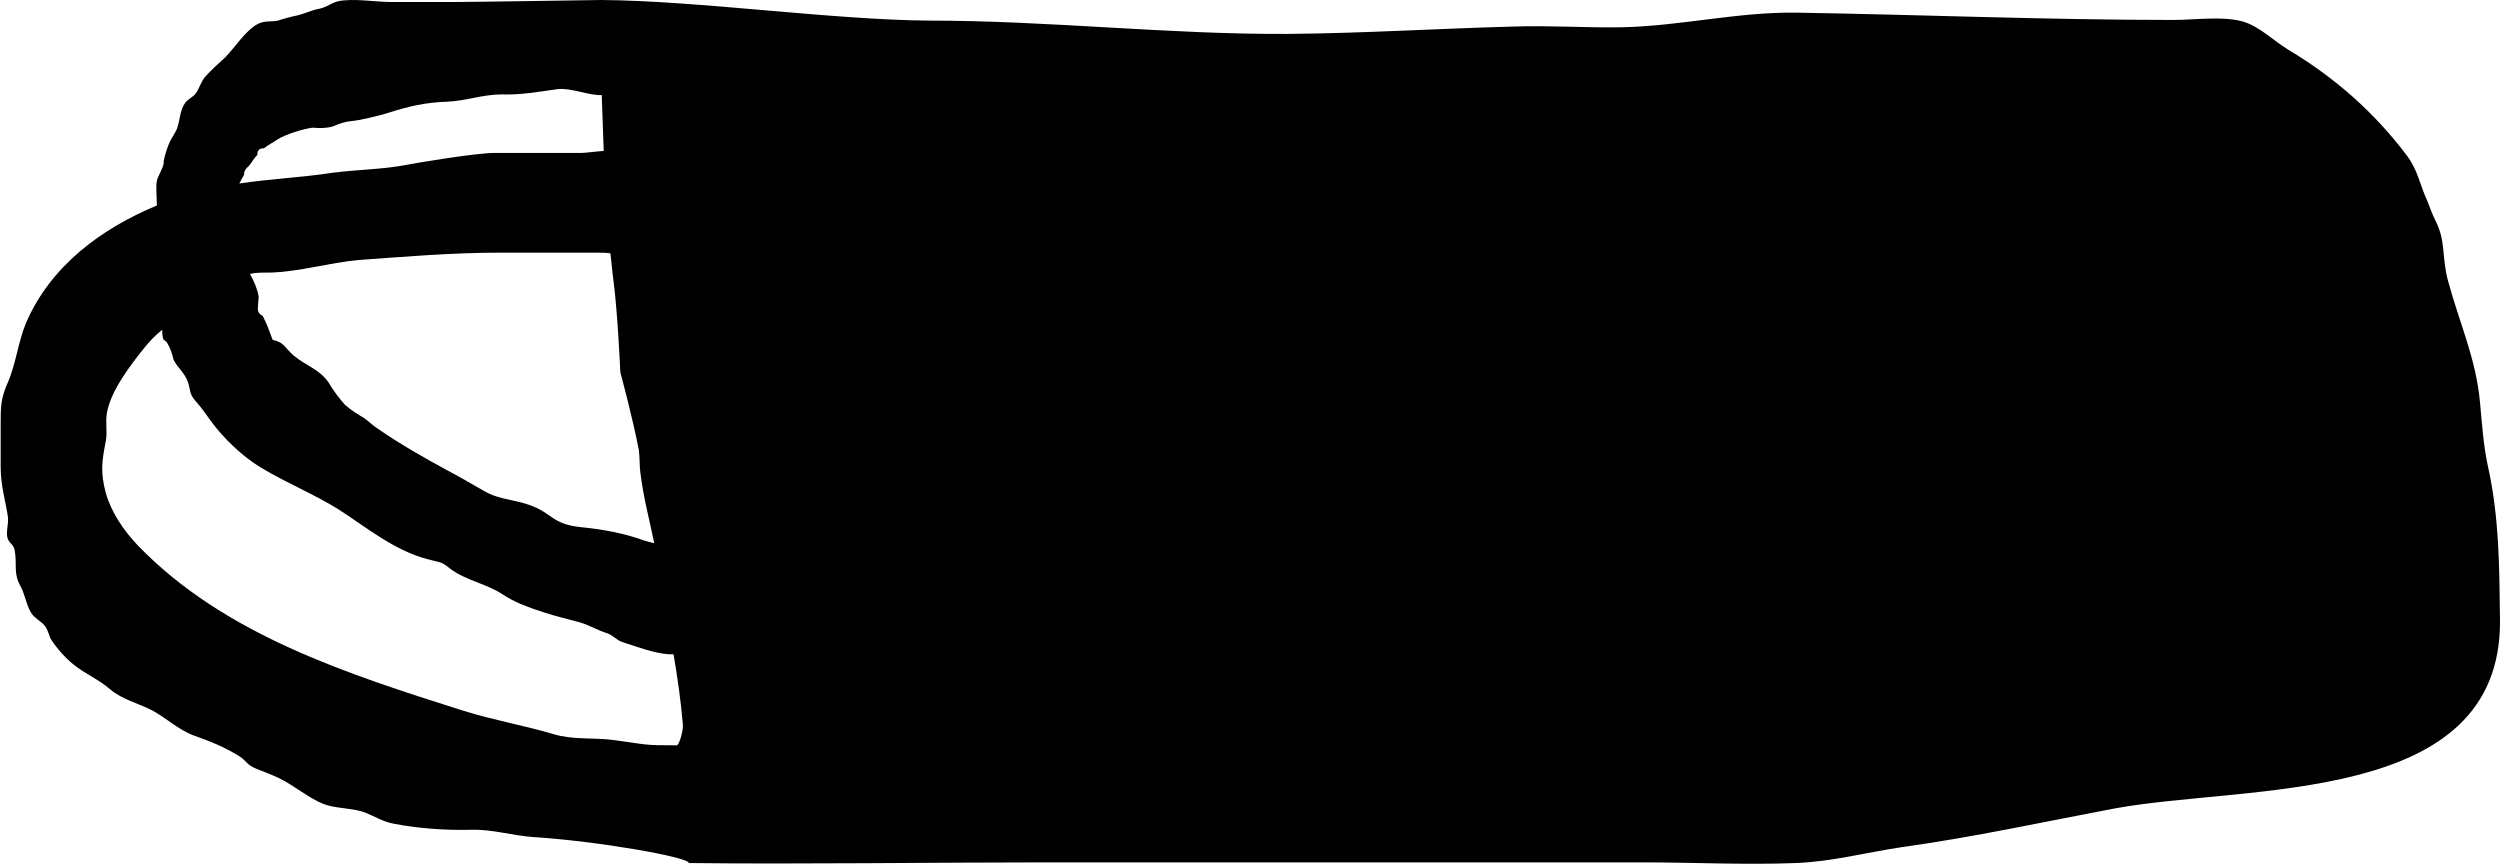 <?xml version="1.0" encoding="utf-8"?>
<!-- Generator: $$$/GeneralStr/196=Adobe Illustrator 27.6.0, SVG Export Plug-In . SVG Version: 6.00 Build 0)  -->
<svg version="1.1" id="Ebene_1" xmlns="http://www.w3.org/2000/svg" xmlns:xlink="http://www.w3.org/1999/xlink" x="0px" y="0px"
	 viewBox="0 0 376 130" style="enable-background:new 0 0 376 130;" xml:space="preserve">
<path class="st0" d="M96.3,71c0.5,4,1.3,6.8,2.1,10.7c-0.5-0.1-1.1-0.3-1.5-0.4c-3-1.1-6.3-1.7-9.4-2c-5-0.5-4.2-2.4-9-3.7
	c-1.9-0.5-3.9-0.7-5.6-1.7c-1.9-1.1-3.8-2.2-5.7-3.2c-3.5-1.9-7-3.9-10.2-6.1c-0.8-0.5-1.4-1.1-2.2-1.7c-1-0.6-2-1.2-2.9-2
	c-0.9-1-1.8-2.2-2.5-3.4c-1.4-2-3.4-2.5-5.2-4c-1.6-1.4-1.3-1.9-3.2-2.4c-0.5-1.3-0.8-2.3-1.5-3.6c-0.6-0.3-0.8-0.7-0.7-1.4
	c0-0.5,0.1-1,0.1-1.5c-0.2-1.2-0.7-2.3-1.3-3.4c0.8-0.2,1.5-0.2,2.9-0.2c4.5-0.1,9-1.5,13.5-1.9C61,38.6,67.9,38,75.2,38
	c2.9,0,5.9,0,8.8,0h5.8c0.6,0,1.3,0,2,0.1c0.2,1.5,0.3,3,0.5,4.4c0.6,4.6,1,13.5,1,13.5s1.9,7,2.8,11.8C96.2,68.6,96.2,70.4,96.3,71
	 M90.5,14.3c0.1,2.8,0.2,5.6,0.3,8.4c-1.4,0.1-2.7,0.3-3.4,0.3c-6.2,0-6.8,0-13,0c-2.8,0-11.8,1.5-13.3,1.8
	c-3.6,0.7-7.5,0.7-11.2,1.2c-4.6,0.7-9.3,0.9-13.9,1.6c0.2-0.4,0.4-0.8,0.7-1.3c0-0.6,0.3-1,0.7-1.3c0.5-0.6,0.8-1.2,1.3-1.7
	c0-0.7,0.3-1,1-1c0.5-0.4,1.4-0.9,2-1.3c1.2-0.8,3.9-1.6,5.3-1.8c1.1,0.1,2.1,0.1,3.1-0.2c0.9-0.4,1.8-0.7,2.8-0.8
	c0.7,0,4.2-0.8,5.4-1.2c3.1-1,5.7-1.6,8.9-1.7c2.8-0.1,5.4-1.1,8.2-1.1c3,0.1,5.6-0.4,8.5-0.8C86,13.2,88.6,14.4,90.5,14.3
	 M24.4,49.6c0,0.5,0,1,0.2,1.5c0.2,0.1,0.4,0.3,0.5,0.4c0.5,0.8,0.8,1.7,1,2.6c0.6,1.2,1.6,1.9,2.1,3.2c0.5,1.3,0.2,1.9,1.2,3
	c0.9,1,1.5,1.9,2.3,3c1.9,2.6,4.7,5.3,7.5,7c3.8,2.3,8,4,11.7,6.3c4.2,2.7,8.4,6.2,13.4,7.5c2.2,0.6,2,0.3,3.5,1.5
	c2.3,1.7,5.4,2.2,7.8,3.8c1.8,1.2,4,2,6.2,2.7c1.8,0.6,3.6,1,5.4,1.5c1.4,0.4,2.7,1.2,4,1.6c1,0.3,1.5,1.1,2.5,1.4
	c2.2,0.7,4.5,1.6,6.8,1.8c0.3,0,0.5,0,0.8,0c0.6,3.5,1.1,7,1.4,10.5c0.1,1.1-0.6,3.2-0.9,3.2c-5.2,0-4.3-0.1-9.5-0.8
	c-3.2-0.4-6.2,0-9.1-0.9c-4.4-1.3-9-2.1-13.5-3.5C52.4,101.4,33.7,95.5,20.7,82c-2.1-2.2-4-5-4.8-7.9c-0.8-3.1-0.6-4.6,0-7.7
	c0.3-1.5-0.1-3,0.2-4.4c0.6-3.3,3.6-7.2,5.7-9.8C22.7,51.1,23.4,50.4,24.4,49.6 M376,93.3c-0.1-8-0.1-15.4-1.8-23.1
	c-0.7-3.2-0.9-6.4-1.2-9.6c-0.6-6.7-3.1-12-4.8-18.3c-1-3.6-0.3-6-1.9-9.1c-0.5-1-0.8-1.9-1.2-2.9c-1.2-2.6-1.4-4.6-3.1-6.9
	c-4.9-6.5-10.8-11.7-17.8-15.9c-2.2-1.3-4.4-3.6-7-4.3c-3.1-0.8-7.1-0.2-10.3-0.2c-19,0-37.9-0.8-56.9-1.1c-8.7-0.1-17.2,2-26,2.2
	C238.5,4.2,233,3.8,227.4,4c-11.2,0.3-22.3,1-33.6,1.1c-18,0.1-36-2-54-2C125.2,3,105,0.1,90.4,0c-0.1,0-19.1,0.3-22.2,0.3h-9.4
	c-2.3,0-5.8-0.6-8-0.1c-1.1,0.3-1.5,0.8-2.7,1.1c-1.2,0.2-2.1,0.7-3.3,1c-1,0.2-2.1,0.5-3,0.8c-1,0.2-1.9,0-2.8,0.4
	c-1.9,0.8-3.7,3.7-5.1,5.1c-1,0.9-2.1,1.9-3,2.9c-0.7,0.8-0.9,1.8-1.5,2.6c-0.4,0.5-1.1,0.8-1.5,1.3c-0.9,1.2-0.8,2.7-1.3,4
	c-0.3,0.7-0.7,1.2-1,1.8c-0.4,0.8-0.8,2.1-1,3.1c0.2,0.6-1,2.4-1,2.9c-0.2,0.7,0,3,0,3.7c-8.4,3.5-16,9.1-19.7,17.7
	c-1.2,2.9-1.5,6.2-2.8,9.1c-1,2.3-1,3.6-1,6.1c0,2.2,0,4.3,0,6.4c0,2.9,0.7,4.9,1.1,7.6c0.1,1-0.3,2.1-0.1,3c0.2,0.9,0.9,1,1.1,1.9
	C2.6,85,2,86.1,3,88c0.8,1.4,0.9,2.9,1.7,4.2c0.6,0.9,1.5,1.2,2.1,2c0.4,0.5,0.6,1.5,0.9,2c0.9,1.4,2.2,2.8,3.3,3.7
	c1.7,1.4,3.9,2.3,5.6,3.8c1.8,1.5,4,2,6.2,3.1c2.1,1.1,4.1,3,6.3,3.8c2.5,0.9,4.6,1.7,7,3.2c1,0.7,1,1.2,2.4,1.8
	c1.2,0.5,2.4,0.9,3.6,1.5c2.2,1.1,4.3,2.9,6.5,3.8c1.7,0.7,4.2,0.6,6,1.2c1.7,0.6,2.9,1.5,4.7,1.8c3.6,0.7,7.8,1,11.6,0.9
	c3.2-0.1,6.2,0.9,9.4,1.1c9.5,0.6,23.3,3,23.3,3.9c16,0.2,37.7-0.1,53.6-0.1c30,0,59.9,0,89.9,0c7.6,0,15.4,0.4,23,0.1
	c5.4-0.2,10.6-1.6,16-2.4c10.8-1.5,21.3-3.8,31.9-5.8C338.1,117.9,376.2,121.3,376,93.3"/>
</svg>
